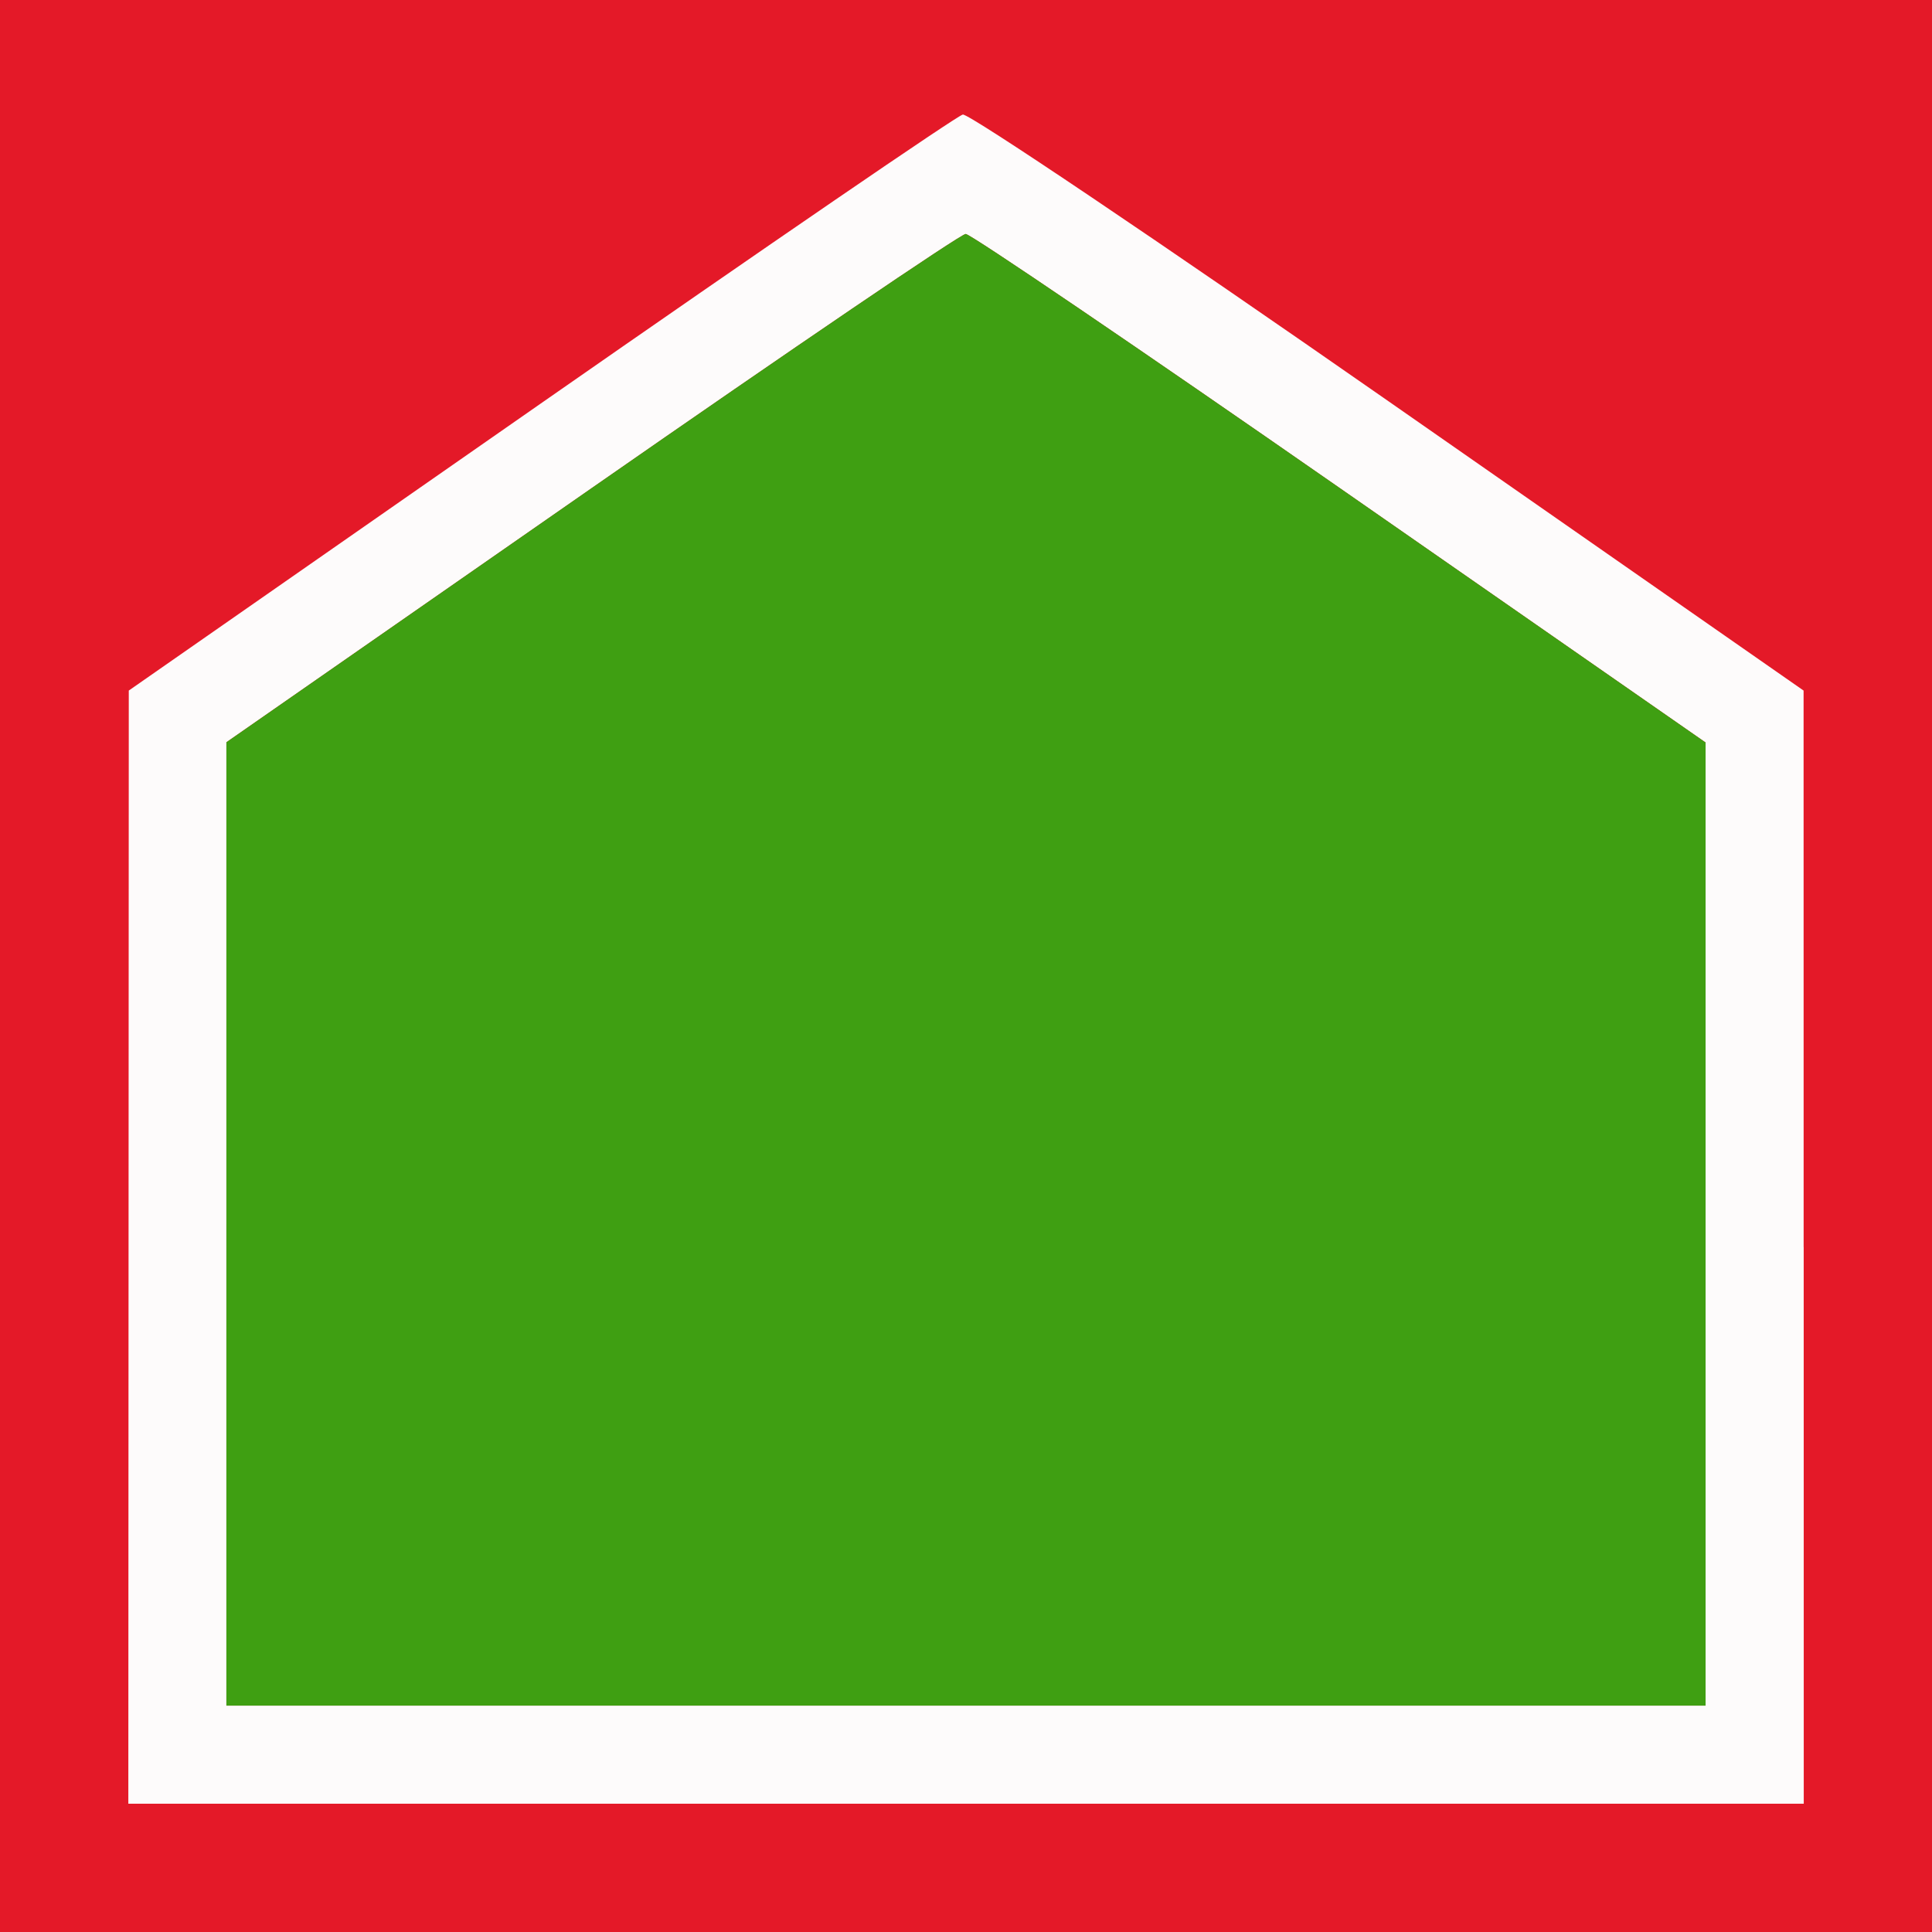 <?xml version="1.0" encoding="UTF-8" standalone="no"?>
<!-- Created with Inkscape (http://www.inkscape.org/) -->

<svg
   xmlns:dc="http://purl.org/dc/elements/1.1/"
   xmlns:cc="http://creativecommons.org/ns#"
   xmlns:rdf="http://www.w3.org/1999/02/22-rdf-syntax-ns#"
   xmlns:svg="http://www.w3.org/2000/svg"
   xmlns="http://www.w3.org/2000/svg"
   xmlns:sodipodi="http://sodipodi.sourceforge.net/DTD/sodipodi-0.dtd"
   xmlns:inkscape="http://www.inkscape.org/namespaces/inkscape"
   width="67.733mm"
   height="67.733mm"
   viewBox="0 0 67.733 67.733"
   version="1.1"
   id="svg8"
   inkscape:version="0.92.4 (5da689c313, 2019-01-14)"
   sodipodi:docname="tbd.svg">
  <rect x="0" y="0" width="67.733" height="67.733" fill="#333333" stroke="none"/>
  <defs
     id="defs2" />
  <sodipodi:namedview
     id="base"
     pagecolor="#ffffff"
     bordercolor="#666666"
     borderopacity="1.0"
     inkscape:pageopacity="0.0"
     inkscape:pageshadow="2"
     inkscape:zoom="3.959798"
     inkscape:cx="48.571293"
     inkscape:cy="67.58971"
     inkscape:document-units="mm"
     inkscape:current-layer="layer1"
     showgrid="false"
     fit-margin-top="0"
     fit-margin-left="0"
     fit-margin-right="0"
     fit-margin-bottom="0"
     inkscape:window-width="3840"
     inkscape:window-height="2035"
     inkscape:window-x="3059"
     inkscape:window-y="-13"
     inkscape:window-maximized="1" />
  <g
     inkscape:label="Layer 1"
     inkscape:groupmode="layer"
     id="layer1"
     transform="translate(-11.204,-7.411)">
    <g
       id="g844"
       transform="translate(-293.596,-262.526)">
      <path
         style="fill:#fdfbfb;stroke-width:0.265"
         d="m 304.8,303.804 v -33.867 h 33.867 33.867 v 33.867 33.867 h -33.867 -33.867 z"
         id="path850"
         inkscape:connector-curvature="0" />
      <path
         style="fill:#e41928;stroke-width:0.265"
         d="m 304.8,303.804 v -33.867 h 33.867 33.867 v 33.867 33.867 h -33.867 -33.867 z m 63.233,9.856 -0.002,-19.513 -14.549,-10.14 c -8.002,-5.577 -14.72,-10.101 -14.928,-10.054 -0.208,0.047 -6.873,4.61 -14.809,10.14 l -14.43,10.054 -0.008,19.513 -0.008,19.513 h 29.369 29.369 l -0.002,-19.513 z m -55.296,-0.813 v -16.887 l 12.806,-8.91 c 7.043,-4.901 12.944,-8.91 13.113,-8.91 0.169,0 6.074,4.011 13.123,8.914 l 12.816,8.914 v 16.883 16.883 h -25.929 -25.929 z"
         id="path848"
         inkscape:connector-curvature="0" />
      <path
         style="fill:#3f9f12;stroke-width:0.265"
         d="m 312.737,312.846 v -16.887 l 12.806,-8.91 c 7.043,-4.901 12.944,-8.91 13.113,-8.91 0.169,0 6.074,4.011 13.123,8.914 l 12.816,8.914 v 16.883 16.883 h -25.929 -25.929 z"
         id="path846"
         inkscape:connector-curvature="0" />
    </g>
  </g>
</svg>
